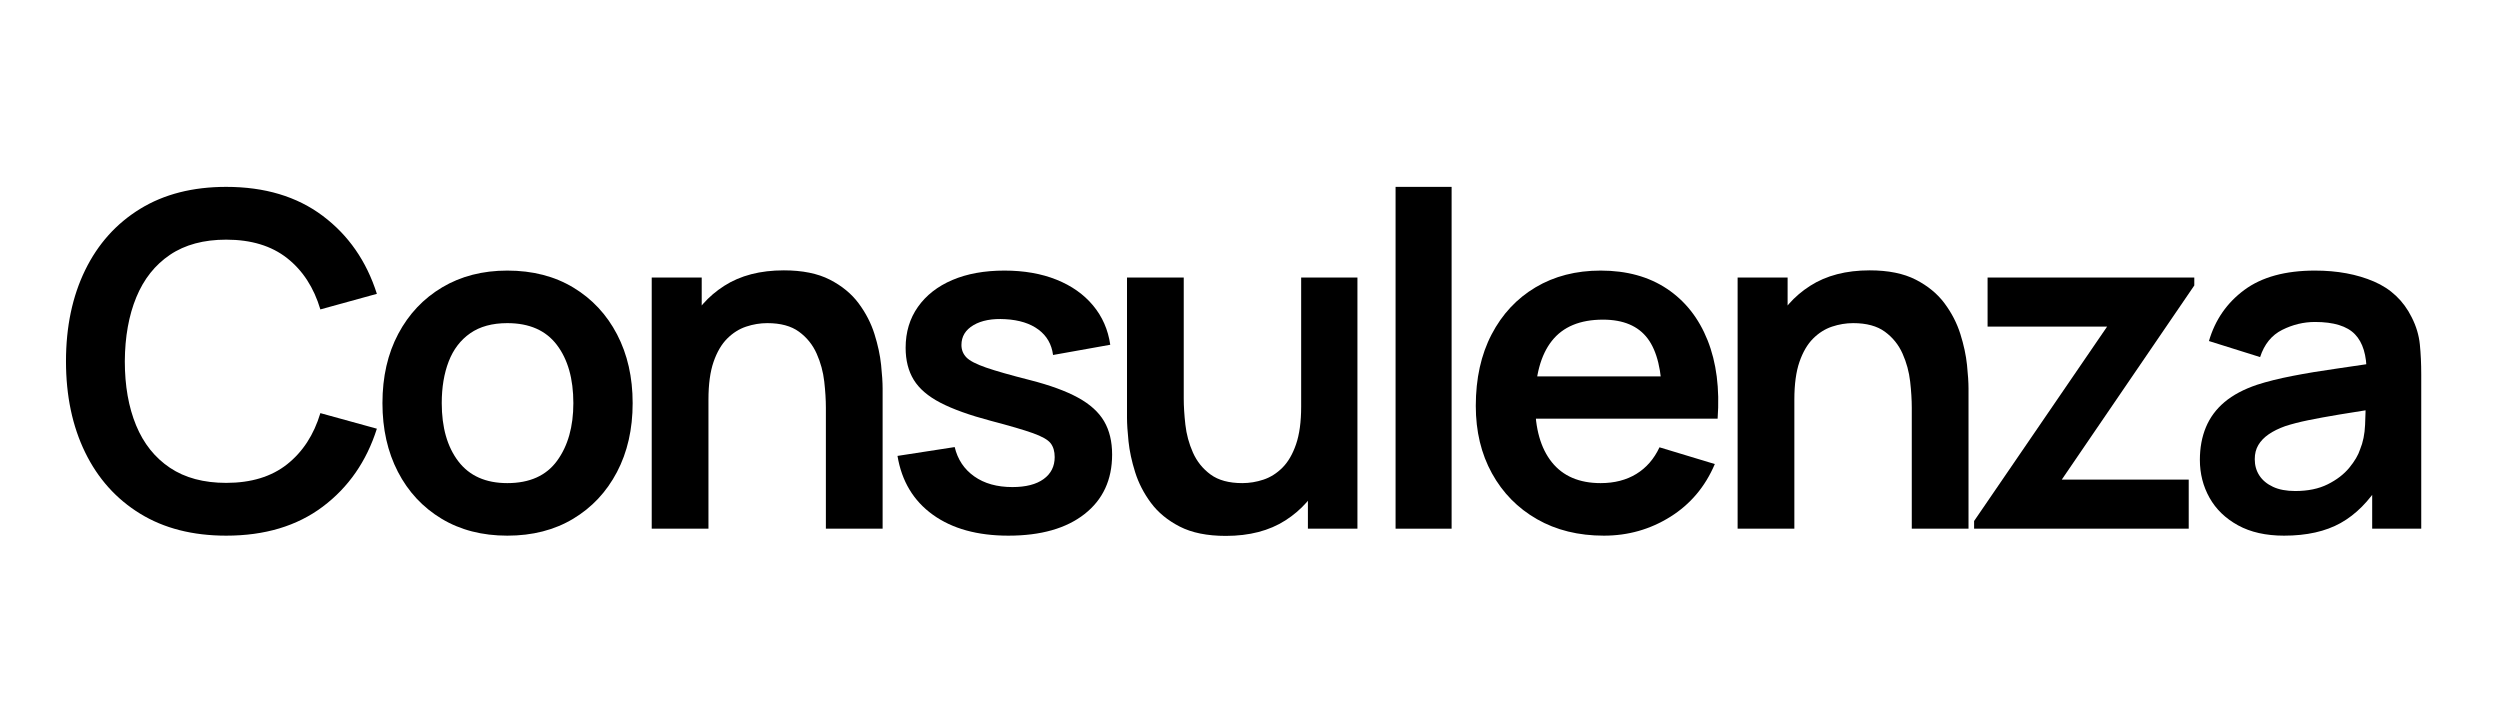 <svg xmlns="http://www.w3.org/2000/svg" xmlns:xlink="http://www.w3.org/1999/xlink" width="8000" zoomAndPan="magnify" viewBox="0 0 6000 1725" height="2300" preserveAspectRatio="xMidYMid meet" version="1.0"><defs><g/><clipPath id="245daf4c98"><rect x="0" width="5829" y="0" height="1526"/></clipPath></defs><g transform="matrix(1, 0, 0, 1, 0, 79)"><g clip-path="url(#245daf4c98)"><g fill="#000000" fill-opacity="1"><g transform="translate(124.878, 1189.851)"><g><path d="M 417.984 16.734 C 337.629 16.734 268.801 -0.844 211.5 -36 C 154.207 -71.156 110.211 -120.172 79.516 -183.047 C 48.828 -245.922 33.484 -318.844 33.484 -401.812 C 33.484 -484.77 48.828 -557.688 79.516 -620.562 C 110.211 -683.438 154.207 -732.453 211.5 -767.609 C 268.801 -802.773 337.629 -820.359 417.984 -820.359 C 510.629 -820.359 587.828 -797.195 649.578 -750.875 C 711.336 -704.551 754.68 -642.141 779.609 -563.641 L 644 -526.25 C 628.375 -578.707 601.773 -619.723 564.203 -649.297 C 526.629 -678.879 477.891 -693.672 417.984 -693.672 C 364.035 -693.672 319.109 -681.578 283.203 -657.391 C 247.305 -633.211 220.336 -599.266 202.297 -555.547 C 184.254 -511.836 175.047 -460.594 174.672 -401.812 C 174.672 -343.02 183.691 -291.766 201.734 -248.047 C 219.785 -204.336 246.852 -170.391 282.938 -146.203 C 319.02 -122.023 364.035 -109.938 417.984 -109.938 C 477.891 -109.938 526.629 -124.816 564.203 -154.578 C 601.773 -184.348 628.375 -225.273 644 -277.359 L 779.609 -239.969 C 754.68 -161.469 711.336 -99.055 649.578 -52.734 C 587.828 -6.422 510.629 16.734 417.984 16.734 Z M 417.984 16.734 "/></g></g></g><g fill="#000000" fill-opacity="1"><g transform="translate(873.241, 1189.851)"><g><path d="M 344.328 16.734 C 284.055 16.734 231.41 3.156 186.391 -24 C 141.379 -51.156 106.5 -88.633 81.75 -136.438 C 57.008 -184.25 44.641 -239.223 44.641 -301.359 C 44.641 -364.598 57.289 -420.031 82.594 -467.656 C 107.895 -515.281 143.051 -552.484 188.062 -579.266 C 233.082 -606.055 285.172 -619.453 344.328 -619.453 C 404.961 -619.453 457.789 -605.867 502.812 -578.703 C 547.832 -551.547 582.805 -514.062 607.734 -466.25 C 632.66 -418.445 645.125 -363.484 645.125 -301.359 C 645.125 -238.848 632.566 -183.688 607.453 -135.875 C 582.336 -88.07 547.27 -50.688 502.25 -23.719 C 457.238 3.25 404.598 16.734 344.328 16.734 Z M 344.328 -109.375 C 397.898 -109.375 437.707 -127.234 463.75 -162.953 C 489.789 -198.672 502.812 -244.805 502.812 -301.359 C 502.812 -359.766 489.602 -406.359 463.188 -441.141 C 436.77 -475.93 397.148 -493.328 344.328 -493.328 C 308.234 -493.328 278.562 -485.234 255.312 -469.047 C 232.062 -452.867 214.852 -430.363 203.688 -401.531 C 192.531 -372.695 186.953 -339.305 186.953 -301.359 C 186.953 -242.941 200.25 -196.336 226.844 -161.547 C 253.445 -126.766 292.609 -109.375 344.328 -109.375 Z M 344.328 -109.375 "/></g></g></g><g fill="#000000" fill-opacity="1"><g transform="translate(1487.11, 1189.851)"><g><path d="M 495 0 L 495 -290.188 C 495 -309.164 493.695 -330.188 491.094 -353.25 C 488.488 -376.32 482.441 -398.551 472.953 -419.938 C 463.473 -441.332 449.336 -458.91 430.547 -472.672 C 411.754 -486.441 386.363 -493.328 354.375 -493.328 C 337.258 -493.328 320.328 -490.535 303.578 -484.953 C 286.836 -479.367 271.676 -469.785 258.094 -456.203 C 244.52 -442.629 233.641 -424.031 225.453 -400.406 C 217.273 -376.781 213.188 -346.551 213.188 -309.719 L 133.375 -343.766 C 133.375 -395.109 143.328 -441.613 163.234 -483.281 C 183.141 -524.945 212.438 -558.148 251.125 -582.891 C 289.82 -607.629 337.441 -620 393.984 -620 C 438.629 -620 475.461 -612.555 504.484 -597.672 C 533.504 -582.797 556.57 -563.82 573.688 -540.75 C 590.801 -517.688 603.445 -493.133 611.625 -467.094 C 619.812 -441.051 625.113 -416.406 627.531 -393.156 C 629.957 -369.906 631.172 -351.023 631.172 -336.516 L 631.172 0 Z M 77.016 0 L 77.016 -602.703 L 197 -602.703 L 197 -415.75 L 213.188 -415.75 L 213.188 0 Z M 77.016 0 "/></g></g></g><g fill="#000000" fill-opacity="1"><g transform="translate(2109.351, 1189.851)"><g><path d="M 310.844 16.734 C 236.438 16.734 175.977 -0.004 129.469 -33.484 C 82.969 -66.961 54.691 -114.023 44.641 -174.672 L 181.922 -195.875 C 188.992 -166.113 204.617 -142.676 228.797 -125.562 C 252.984 -108.445 283.492 -99.891 320.328 -99.891 C 352.691 -99.891 377.707 -106.305 395.375 -119.141 C 413.051 -131.984 421.891 -149.566 421.891 -171.891 C 421.891 -185.648 418.633 -196.711 412.125 -205.078 C 405.613 -213.453 391.383 -221.547 369.438 -229.359 C 347.488 -237.172 313.816 -247.031 268.422 -258.938 C 217.828 -272.332 177.645 -286.75 147.875 -302.188 C 118.113 -317.625 96.723 -335.945 83.703 -357.156 C 70.68 -378.363 64.172 -404.035 64.172 -434.172 C 64.172 -471.742 74.031 -504.484 93.75 -532.391 C 113.469 -560.297 141 -581.781 176.344 -596.844 C 211.688 -611.914 253.359 -619.453 301.359 -619.453 C 348.234 -619.453 389.805 -612.195 426.078 -597.688 C 462.348 -583.176 491.645 -562.523 513.969 -535.734 C 536.289 -508.953 550.055 -477.516 555.266 -441.422 L 417.984 -416.875 C 414.641 -442.539 403.016 -462.816 383.109 -477.703 C 363.203 -492.586 336.695 -500.957 303.594 -502.812 C 271.969 -504.676 246.477 -499.93 227.125 -488.578 C 207.781 -477.234 198.109 -461.332 198.109 -440.875 C 198.109 -429.332 202.016 -419.469 209.828 -411.281 C 217.641 -403.102 233.359 -394.922 256.984 -386.734 C 280.609 -378.547 315.859 -368.504 362.734 -356.609 C 410.734 -344.328 449.148 -330.281 477.984 -314.469 C 506.816 -298.656 527.648 -279.773 540.484 -257.828 C 553.316 -235.879 559.734 -209.273 559.734 -178.016 C 559.734 -117.379 537.688 -69.758 493.594 -35.156 C 449.508 -0.562 388.594 16.734 310.844 16.734 Z M 310.844 16.734 "/></g></g></g><g fill="#000000" fill-opacity="1"><g transform="translate(2637.836, 1189.851)"><g><path d="M 304.141 17.297 C 259.492 17.297 222.66 9.859 193.641 -5.016 C 164.629 -19.898 141.566 -38.875 124.453 -61.938 C 107.336 -85.008 94.688 -109.566 86.5 -135.609 C 78.312 -161.648 73.008 -186.297 70.594 -209.547 C 68.176 -232.805 66.969 -251.691 66.969 -266.203 L 66.969 -602.703 L 203.141 -602.703 L 203.141 -312.516 C 203.141 -293.91 204.441 -272.984 207.047 -249.734 C 209.648 -226.484 215.691 -204.16 225.172 -182.766 C 234.66 -161.367 248.797 -143.785 267.578 -130.016 C 286.367 -116.254 311.766 -109.375 343.766 -109.375 C 360.879 -109.375 377.805 -112.164 394.547 -117.75 C 411.285 -123.332 426.445 -132.91 440.031 -146.484 C 453.613 -160.066 464.492 -178.766 472.672 -202.578 C 480.859 -226.391 484.953 -256.523 484.953 -292.984 L 564.766 -258.938 C 564.766 -207.594 554.812 -161.086 534.906 -119.422 C 515 -77.754 485.695 -44.551 447 -19.812 C 408.312 4.926 360.691 17.297 304.141 17.297 Z M 501.141 0 L 501.141 -186.953 L 484.953 -186.953 L 484.953 -602.703 L 620 -602.703 L 620 0 Z M 501.141 0 "/></g></g></g><g fill="#000000" fill-opacity="1"><g transform="translate(3260.077, 1189.851)"><g><path d="M 89.297 0 L 89.297 -820.359 L 223.781 -820.359 L 223.781 0 Z M 89.297 0 "/></g></g></g><g fill="#000000" fill-opacity="1"><g transform="translate(3497.254, 1189.851)"><g><path d="M 352.141 16.734 C 291.117 16.734 237.539 3.531 191.406 -22.875 C 145.281 -49.289 109.285 -85.938 83.422 -132.812 C 57.566 -179.695 44.641 -233.645 44.641 -294.656 C 44.641 -360.508 57.289 -417.711 82.594 -466.266 C 107.895 -514.816 143.051 -552.484 188.062 -579.266 C 233.082 -606.055 285.172 -619.453 344.328 -619.453 C 406.828 -619.453 459.93 -604.848 503.641 -575.641 C 547.359 -546.43 579.82 -505.227 601.031 -452.031 C 622.238 -398.832 630.238 -336.145 625.031 -263.969 L 491.656 -263.969 L 491.656 -313.078 C 491.281 -378.555 479.742 -426.363 457.047 -456.5 C 434.359 -486.633 398.645 -501.703 349.906 -501.703 C 294.844 -501.703 253.914 -484.68 227.125 -450.641 C 200.344 -416.598 186.953 -366.836 186.953 -301.359 C 186.953 -240.336 200.344 -193.082 227.125 -159.594 C 253.914 -126.113 292.984 -109.375 344.328 -109.375 C 377.43 -109.375 405.984 -116.723 429.984 -131.422 C 453.984 -146.117 472.492 -167.422 485.516 -195.328 L 618.328 -155.141 C 595.266 -100.828 559.641 -58.602 511.453 -28.469 C 463.273 1.664 410.172 16.734 352.141 16.734 Z M 144.531 -263.969 L 144.531 -365.531 L 559.172 -365.531 L 559.172 -263.969 Z M 144.531 -263.969 "/></g></g></g><g fill="#000000" fill-opacity="1"><g transform="translate(4093.265, 1189.851)"><g><path d="M 495 0 L 495 -290.188 C 495 -309.164 493.695 -330.188 491.094 -353.25 C 488.488 -376.32 482.441 -398.551 472.953 -419.938 C 463.473 -441.332 449.336 -458.91 430.547 -472.672 C 411.754 -486.441 386.363 -493.328 354.375 -493.328 C 337.258 -493.328 320.328 -490.535 303.578 -484.953 C 286.836 -479.367 271.676 -469.785 258.094 -456.203 C 244.52 -442.629 233.641 -424.031 225.453 -400.406 C 217.273 -376.781 213.188 -346.551 213.188 -309.719 L 133.375 -343.766 C 133.375 -395.109 143.328 -441.613 163.234 -483.281 C 183.141 -524.945 212.438 -558.148 251.125 -582.891 C 289.82 -607.629 337.441 -620 393.984 -620 C 438.629 -620 475.461 -612.555 504.484 -597.672 C 533.504 -582.797 556.57 -563.82 573.688 -540.75 C 590.801 -517.688 603.445 -493.133 611.625 -467.094 C 619.812 -441.051 625.113 -416.406 627.531 -393.156 C 629.957 -369.906 631.172 -351.023 631.172 -336.516 L 631.172 0 Z M 77.016 0 L 77.016 -602.703 L 197 -602.703 L 197 -415.75 L 213.188 -415.75 L 213.188 0 Z M 77.016 0 "/></g></g></g><g fill="#000000" fill-opacity="1"><g transform="translate(4715.505, 1189.851)"><g><path d="M 22.328 0 L 22.328 -18.422 L 341.531 -484.953 L 54.688 -484.953 L 54.688 -602.703 L 550.812 -602.703 L 550.812 -583.734 L 232.719 -117.75 L 537.422 -117.75 L 537.422 0 Z M 22.328 0 "/></g></g></g><g fill="#000000" fill-opacity="1"><g transform="translate(5235.062, 1189.851)"><g><path d="M 246.656 16.734 C 203.133 16.734 166.305 8.457 136.172 -8.094 C 106.035 -24.645 83.242 -46.688 67.797 -74.219 C 52.359 -101.75 44.641 -132.07 44.641 -165.188 C 44.641 -194.207 49.477 -220.344 59.156 -243.594 C 68.832 -266.844 83.711 -286.93 103.797 -303.859 C 123.891 -320.785 149.93 -334.645 181.922 -345.438 C 206.109 -353.25 234.477 -360.316 267.031 -366.641 C 299.582 -372.973 334.926 -378.832 373.062 -384.219 C 411.195 -389.613 451.098 -395.477 492.766 -401.812 L 444.781 -374.453 C 445.145 -416.129 435.836 -446.828 416.859 -466.547 C 397.891 -486.266 365.898 -496.125 320.891 -496.125 C 293.723 -496.125 267.488 -489.797 242.188 -477.141 C 216.895 -464.492 199.227 -442.727 189.188 -411.844 L 66.406 -450.359 C 81.289 -501.328 109.66 -542.25 151.516 -573.125 C 193.367 -604.008 249.828 -619.453 320.891 -619.453 C 374.461 -619.453 421.617 -610.707 462.359 -593.219 C 503.098 -575.727 533.328 -547.082 553.047 -507.281 C 563.828 -486.07 570.332 -464.398 572.562 -442.266 C 574.801 -420.129 575.922 -396.039 575.922 -370 L 575.922 0 L 458.172 0 L 458.172 -130.594 L 477.703 -109.375 C 450.547 -65.852 418.828 -33.953 382.547 -13.672 C 346.273 6.598 300.977 16.734 246.656 16.734 Z M 273.453 -90.406 C 303.961 -90.406 330.004 -95.801 351.578 -106.594 C 373.16 -117.383 390.367 -130.594 403.203 -146.219 C 416.035 -161.844 424.688 -176.535 429.156 -190.297 C 436.219 -207.41 440.211 -227.035 441.141 -249.172 C 442.078 -271.305 442.547 -289.258 442.547 -303.031 L 483.844 -290.75 C 443.289 -284.426 408.504 -278.844 379.484 -274 C 350.461 -269.164 325.535 -264.609 304.703 -260.328 C 283.867 -256.055 265.453 -251.316 249.453 -246.109 C 233.828 -240.523 220.617 -234.008 209.828 -226.562 C 199.035 -219.125 190.754 -210.566 184.984 -200.891 C 179.223 -191.223 176.344 -179.879 176.344 -166.859 C 176.344 -151.973 180.062 -138.859 187.5 -127.516 C 194.945 -116.172 205.832 -107.148 220.156 -100.453 C 234.477 -93.754 252.242 -90.406 273.453 -90.406 Z M 273.453 -90.406 "/></g></g></g></g></g></svg>